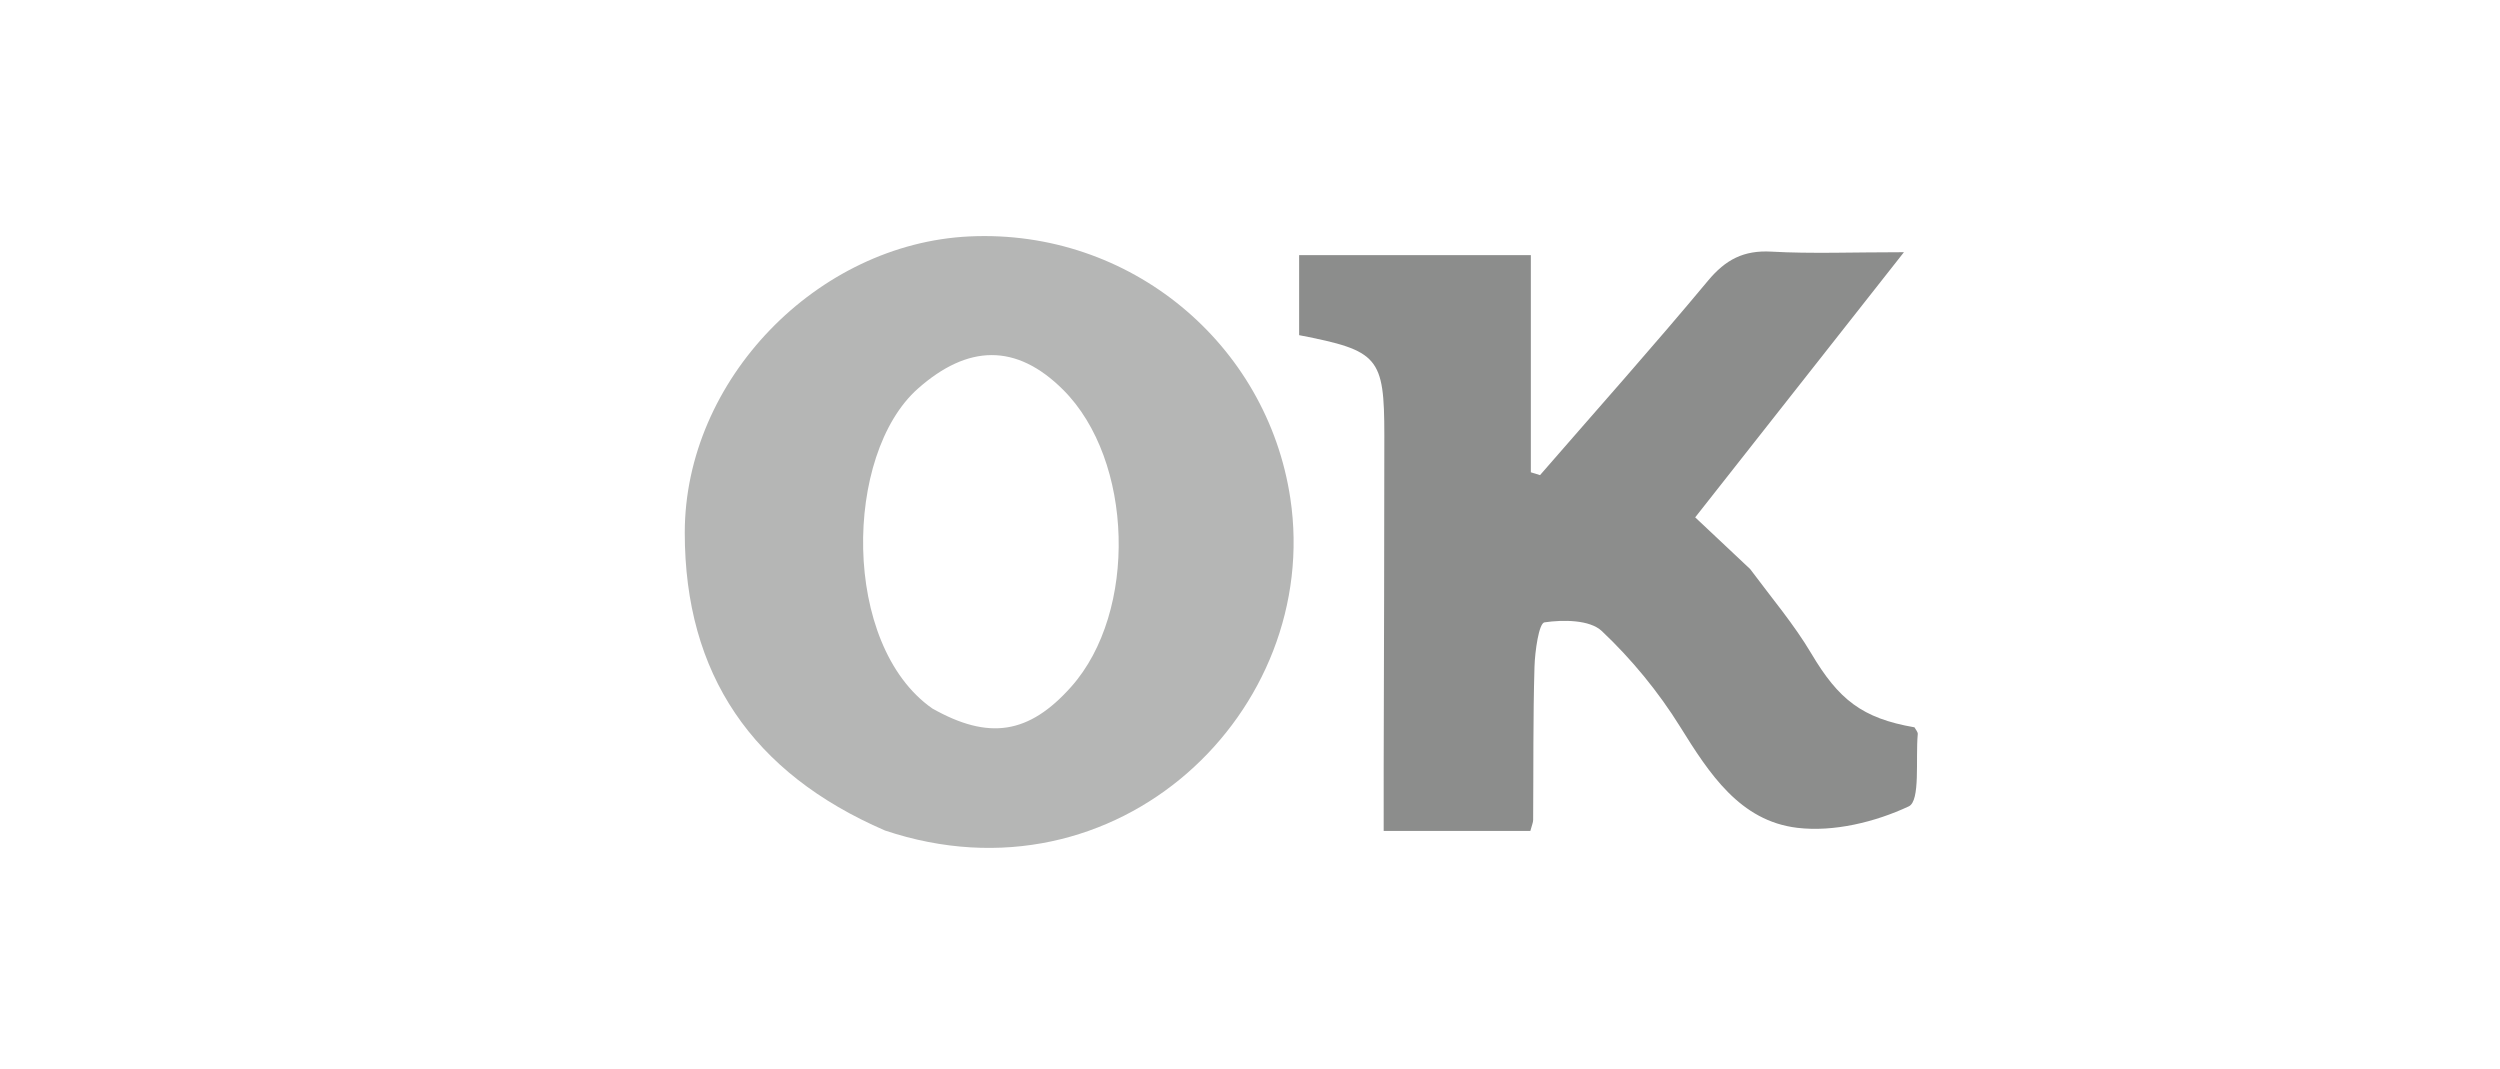 <svg enable-background="new 0 0 318 136" version="1.1" viewBox="0 0 318 136" xml:space="preserve" xmlns="http://www.w3.org/2000/svg">

<path d="m112.57 105.64c-16.884-7.305-25.472-19.885-25.468-37.885.005-19.46 16.857-36.773 36.213-37.682 20.433-.959 37.861 13.662 40.813 33.304 4.057 26.99-21.89 52.208-51.559 42.263m6.009-15.529c7.203 4.073 12.307 3.278 17.677-2.751 8.477-9.518 7.951-28.834-1.03-37.785-5.988-5.968-12.14-5.732-18.451-.156-9.452 8.352-9.759 32.578 1.804 40.692z" fill="#B5B6B5"/>
<path d="m222.62 72.386c2.779 3.732 5.589 7.049 7.775 10.735 3.471 5.853 6.456 8.242 13.127 9.394.15.288.442.592.417.867-.291 3.198.351 8.487-1.144 9.188-4.266 1.998-9.544 3.282-14.171 2.73-7.311-.872-11.205-6.901-14.92-12.874-2.754-4.428-6.169-8.589-9.958-12.16-1.526-1.438-4.905-1.454-7.29-1.102-.705.104-1.212 3.667-1.269 5.66-.188 6.489-.123 12.986-.171 19.479-.002.318-.156.634-.356 1.392h-18.656c0-2.807-.005-5.584.001-8.36.029-13.988.087-27.976.082-41.963-.003-9.967-.713-10.772-10.838-12.74v-10.18h29.474v27.624c.389.12.779.24 1.168.36 7.143-8.225 14.397-16.357 21.364-24.728 2.243-2.695 4.546-3.898 8.064-3.701 5.103.286 10.234.073 16.861.073-9.34 11.864-17.877 22.708-26.552 33.728 2.426 2.277 4.585 4.303 6.993 6.579z" fill="#8C8D8C"/>

</svg>
